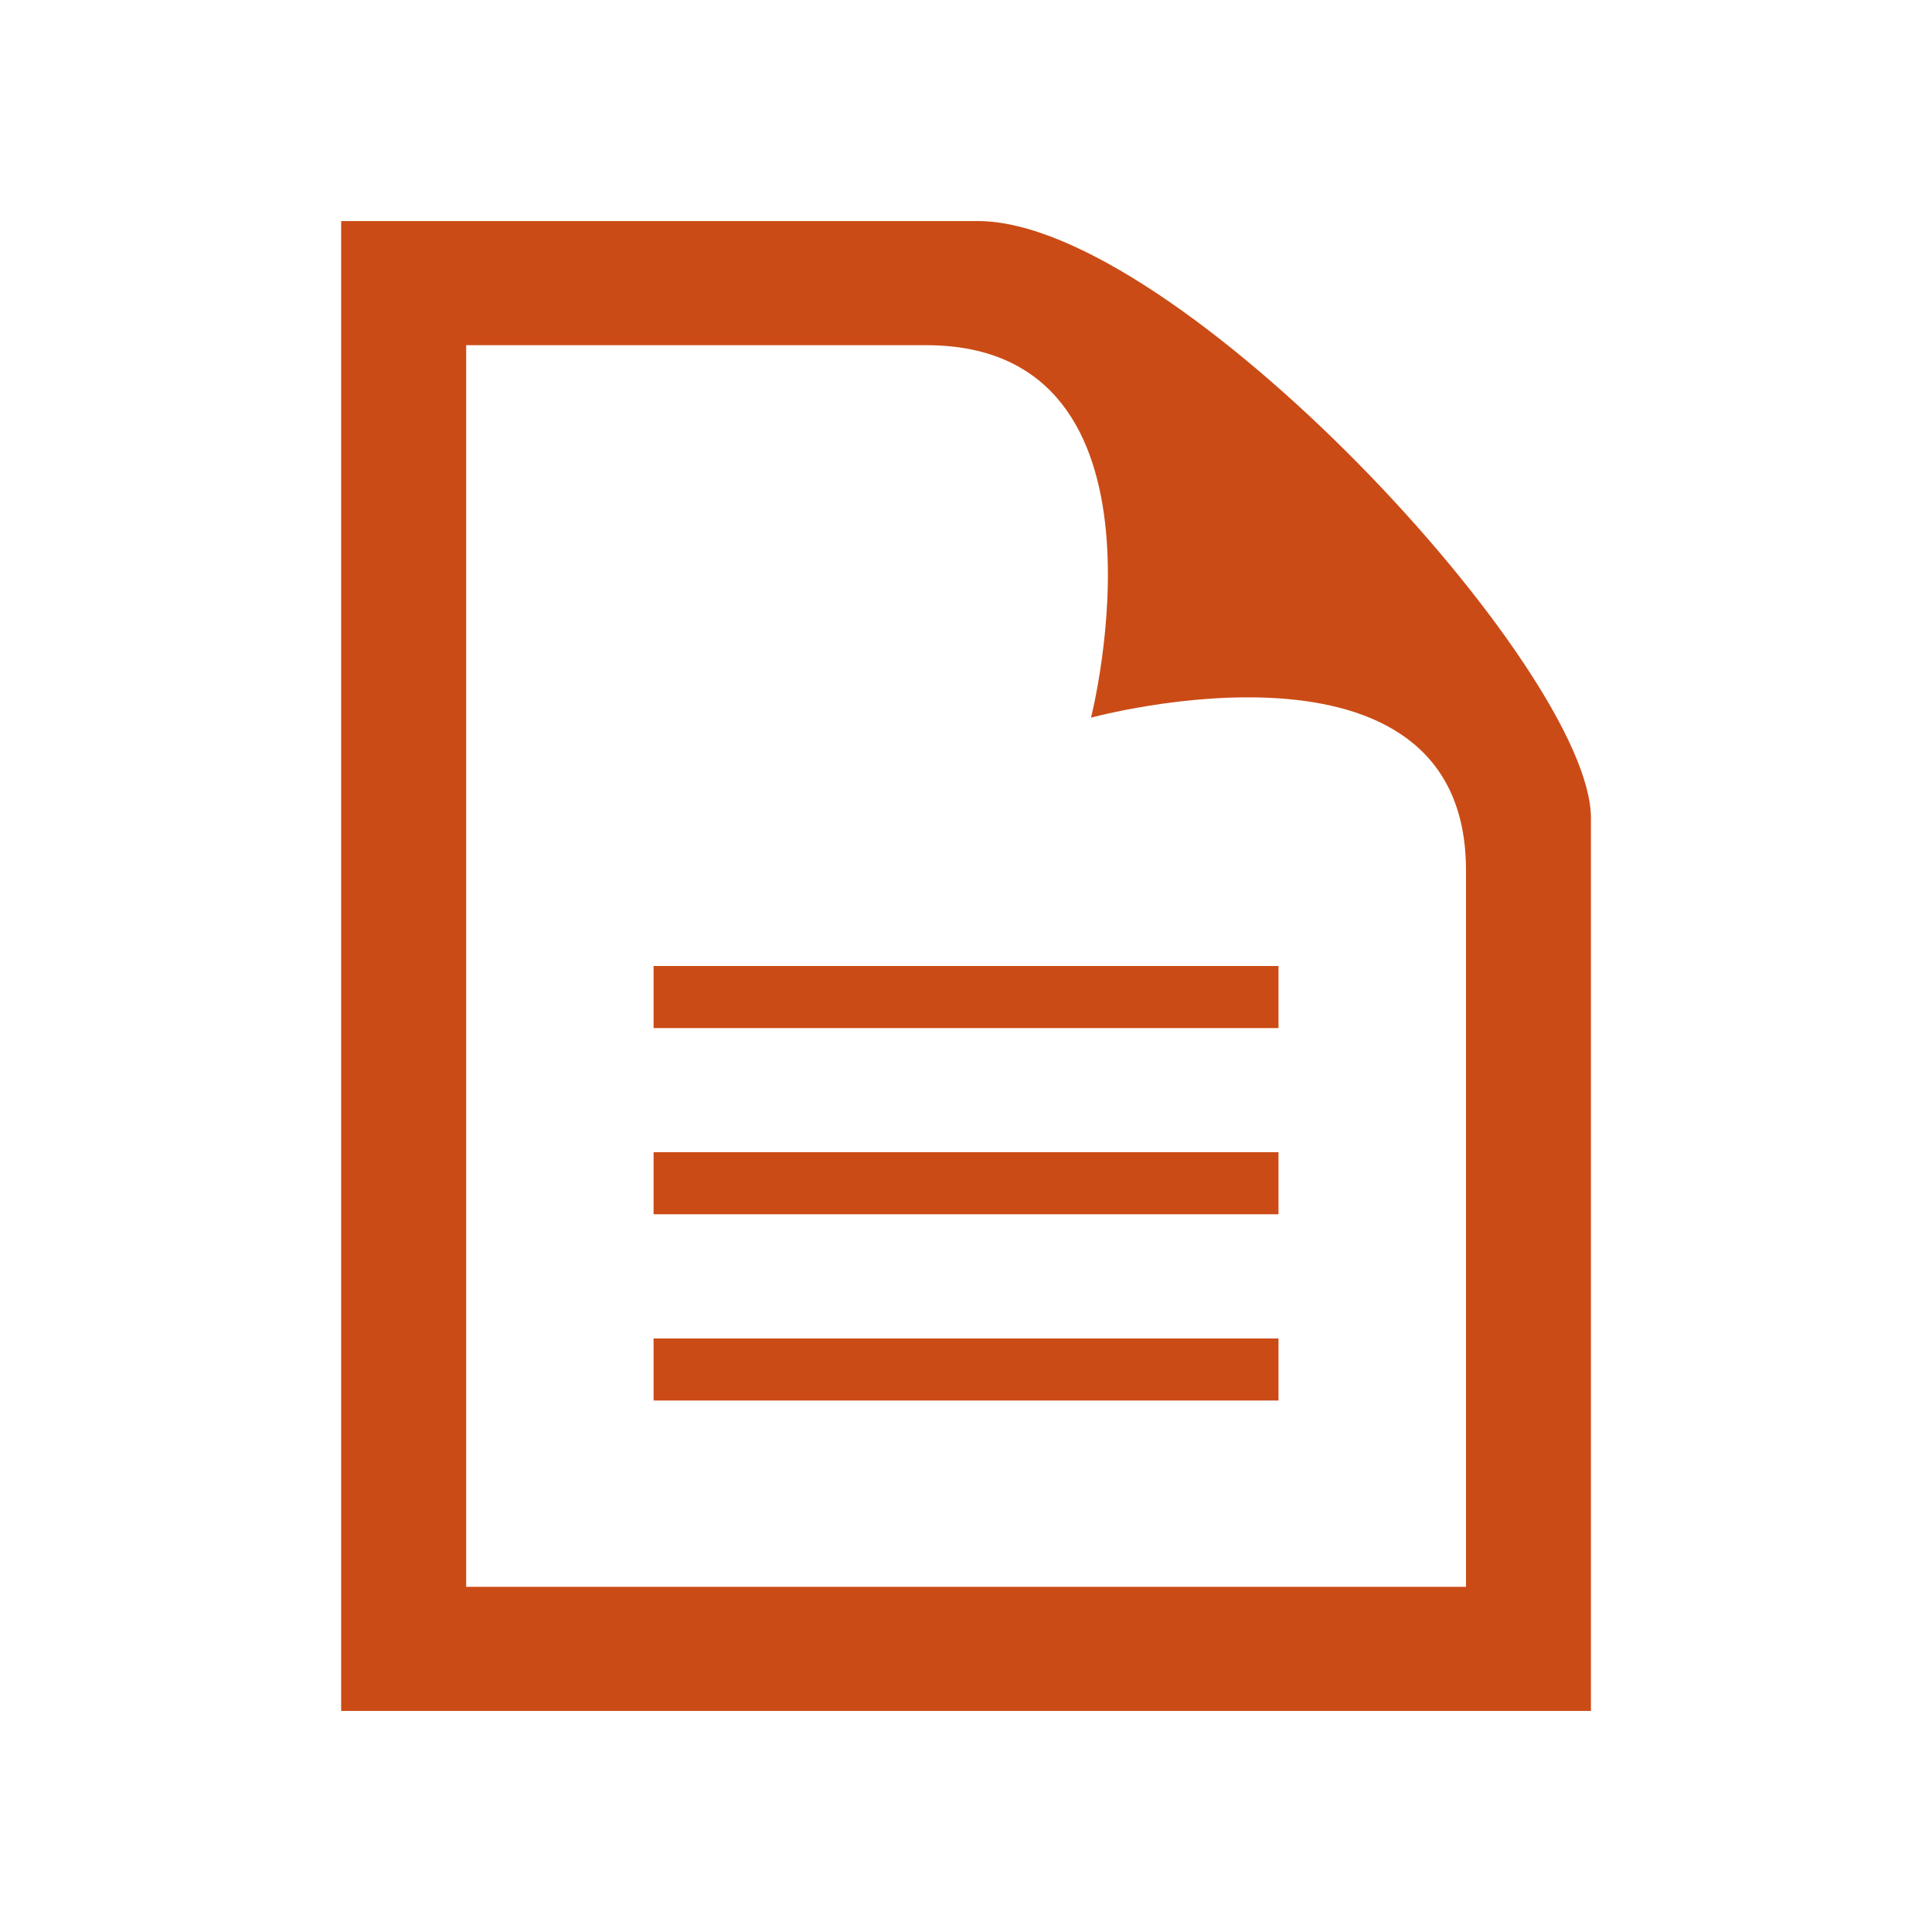 <?xml version="1.0" encoding="UTF-8" standalone="no"?>
<svg
   xmlns:osb="http://www.openswatchbook.org/uri/2009/osb"
   xmlns:dc="http://purl.org/dc/elements/1.1/"
   xmlns:cc="http://creativecommons.org/ns#"
   xmlns:rdf="http://www.w3.org/1999/02/22-rdf-syntax-ns#"
   xmlns:svg="http://www.w3.org/2000/svg"
   xmlns="http://www.w3.org/2000/svg"
   xmlns:xlink="http://www.w3.org/1999/xlink"
   xmlns:sodipodi="http://sodipodi.sourceforge.net/DTD/sodipodi-0.dtd"
   xmlns:inkscape="http://www.inkscape.org/namespaces/inkscape"
   width="24"
   height="24"
   viewBox="0 0 24 24"
   id="svg6874"
   version="1.1"
   inkscape:version="0.91 r13725"
   sodipodi:docname="resume-icon.svg">
  <defs
     id="defs6880">
    <linearGradient
       id="linearGradient7424"
       osb:paint="solid">
      <stop
         style="stop-color:#cb4b16;stop-opacity:1;"
         offset="0"
         id="stop7426" />
    </linearGradient>
    <linearGradient
       inkscape:collect="always"
       xlink:href="#linearGradient7424"
       id="linearGradient7428"
       x1="2"
       y1="12"
       x2="22"
       y2="12"
       gradientUnits="userSpaceOnUse"
       gradientTransform="matrix(0.776,0,0,0.771,2.685,2.746)" />
  </defs>
  <sodipodi:namedview
     pagecolor="#ffffff"
     bordercolor="#666666"
     borderopacity="1"
     objecttolerance="10"
     gridtolerance="10"
     guidetolerance="10"
     inkscape:pageopacity="0"
     inkscape:pageshadow="2"
     inkscape:window-width="954"
     inkscape:window-height="789"
     id="namedview6878"
     showgrid="false"
     inkscape:zoom="9.8333333"
     inkscape:cx="-3"
     inkscape:cy="12"
     inkscape:window-x="575"
     inkscape:window-y="152"
     inkscape:window-maximized="0"
     inkscape:current-layer="svg6874" />
  <path
     d="m 11.505,4.288 c 3.226,0 2.048,4.627 2.048,4.627 0,0 4.658,-1.272 4.658,1.895 l 0,8.902 -12.42,0 0,-15.424 5.715,0 z m 0.642,-1.542 -7.909,0 0,18.508 15.525,0 0,-11.094 c 0,-1.844 -5.161,-7.414 -7.616,-7.414 z m 3.735,10.025 -7.763,0 0,-0.771 7.763,0 0,0.771 z m 0,1.542 -7.763,0 0,0.771 7.763,0 0,-0.771 z m 0,2.314 -7.763,0 0,0.771 7.763,0 0,-0.771 z"
     id="path6876"
     style="fill:url(#linearGradient7428);fill-opacity:1"
     inkscape:connector-curvature="0" />
</svg>
